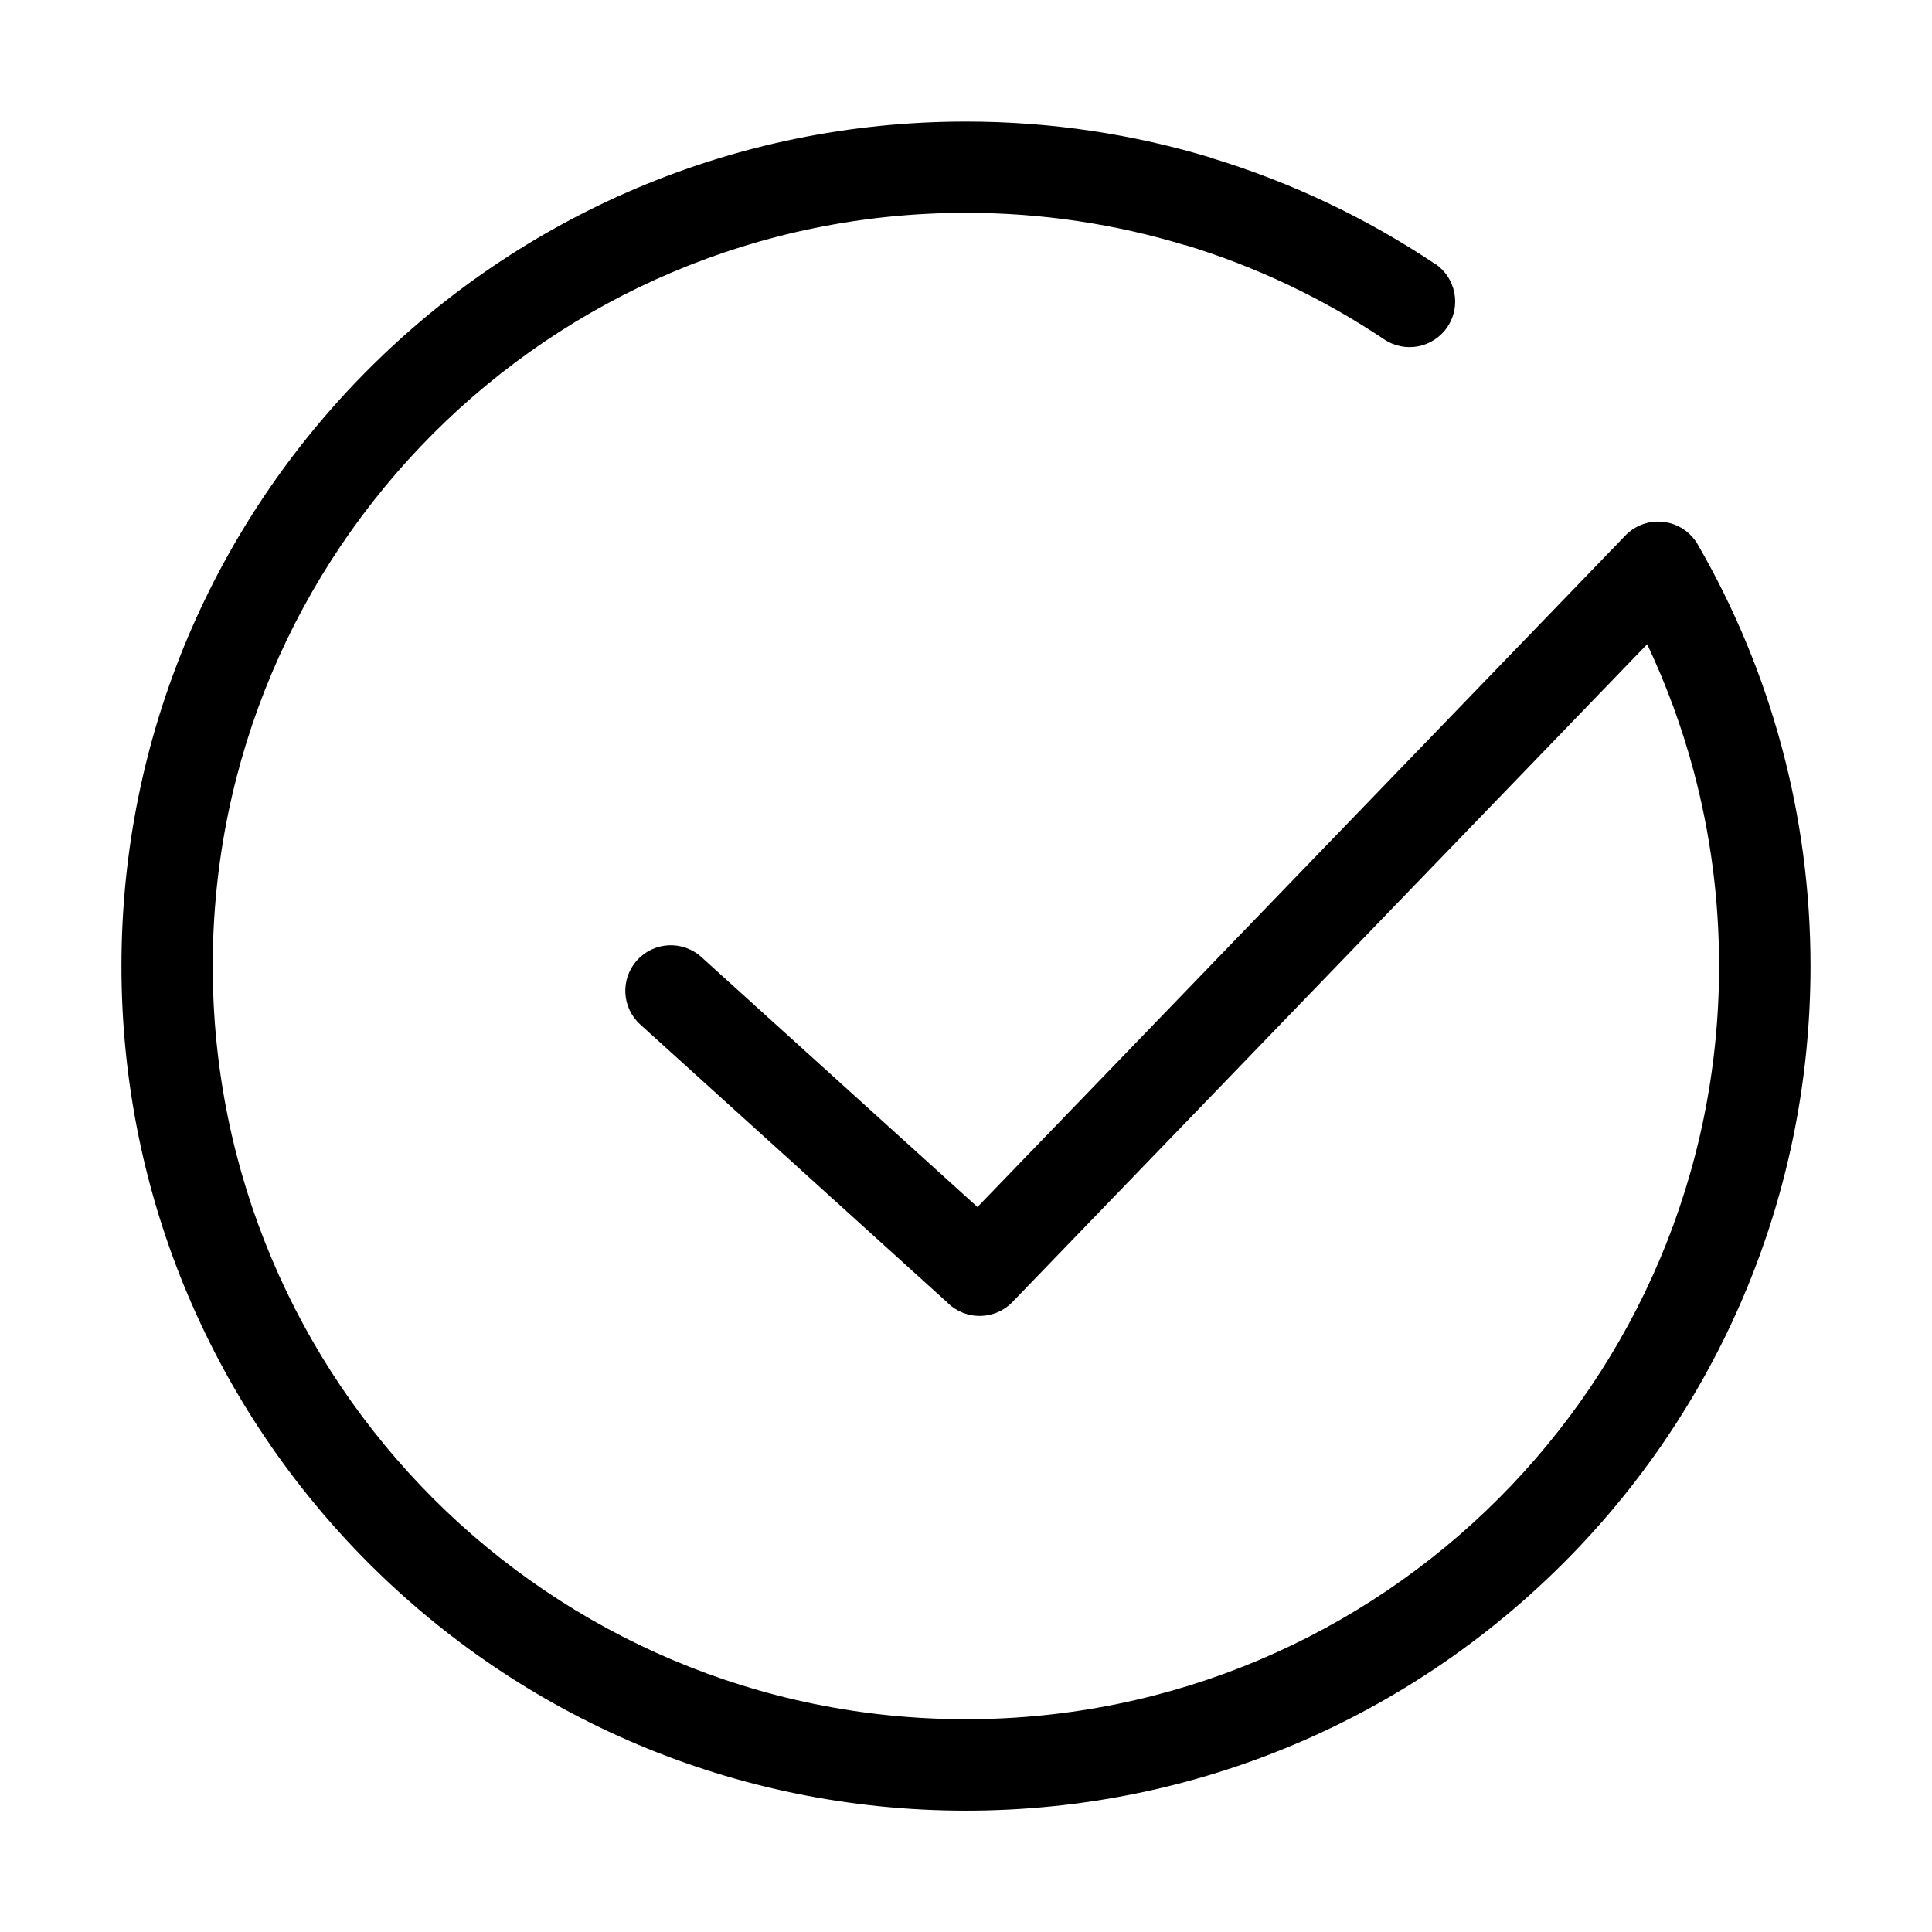 <?xml version="1.0" encoding="UTF-8"?>
<!-- Uploaded to: ICON Repo, www.svgrepo.com, Generator: ICON Repo Mixer Tools -->
<svg fill="#000000" width="800px" height="800px" version="1.1" viewBox="144 144 512 512" xmlns="http://www.w3.org/2000/svg">
 <path d="m524.28 213.87c5.547 3.719 7.027 11.215 3.309 16.762-3.719 5.547-11.215 7.027-16.762 3.309-16.129-10.793-33.918-19.301-52.871-25.043l-0.016 0.047c-18.332-5.562-37.785-8.539-57.965-8.539-55.105 0-105.02 22.34-141.14 58.461-36.109 36.125-58.461 86.016-58.461 141.14 0 55.105 22.34 105.02 58.461 141.14 36.125 36.109 86.016 58.461 141.14 58.461 55.105 0 105.02-22.34 141.14-58.461 36.109-36.125 58.461-86.016 58.461-141.14 0-17.91-2.344-35.23-6.742-51.676-3.113-11.668-7.269-22.914-12.316-33.613l-168.2 174.32c-4.625 4.805-12.273 4.957-17.078 0.332l-0.242-0.242-81.316-73.621c-4.941-4.473-5.32-12.09-0.848-17.035 4.473-4.941 12.09-5.32 17.035-0.848l73.168 66.246 171.44-177.68c0.816-0.906 1.797-1.707 2.902-2.344 5.773-3.34 13.18-1.375 16.52 4.398 9.672 16.746 17.23 34.824 22.324 53.867 4.957 18.516 7.586 37.938 7.586 57.918 0 61.805-25.043 117.77-65.551 158.26-40.508 40.508-96.461 65.551-158.26 65.551-61.805 0-117.77-25.043-158.26-65.551-40.508-40.508-65.551-96.461-65.551-158.26 0-61.805 25.043-117.77 65.551-158.26 40.508-40.508 96.461-65.551 158.26-65.551 22.582 0 44.391 3.356 64.961 9.582l-0.016 0.047h0.016c21.297 6.453 41.246 15.992 59.309 28.066z"/>
</svg>